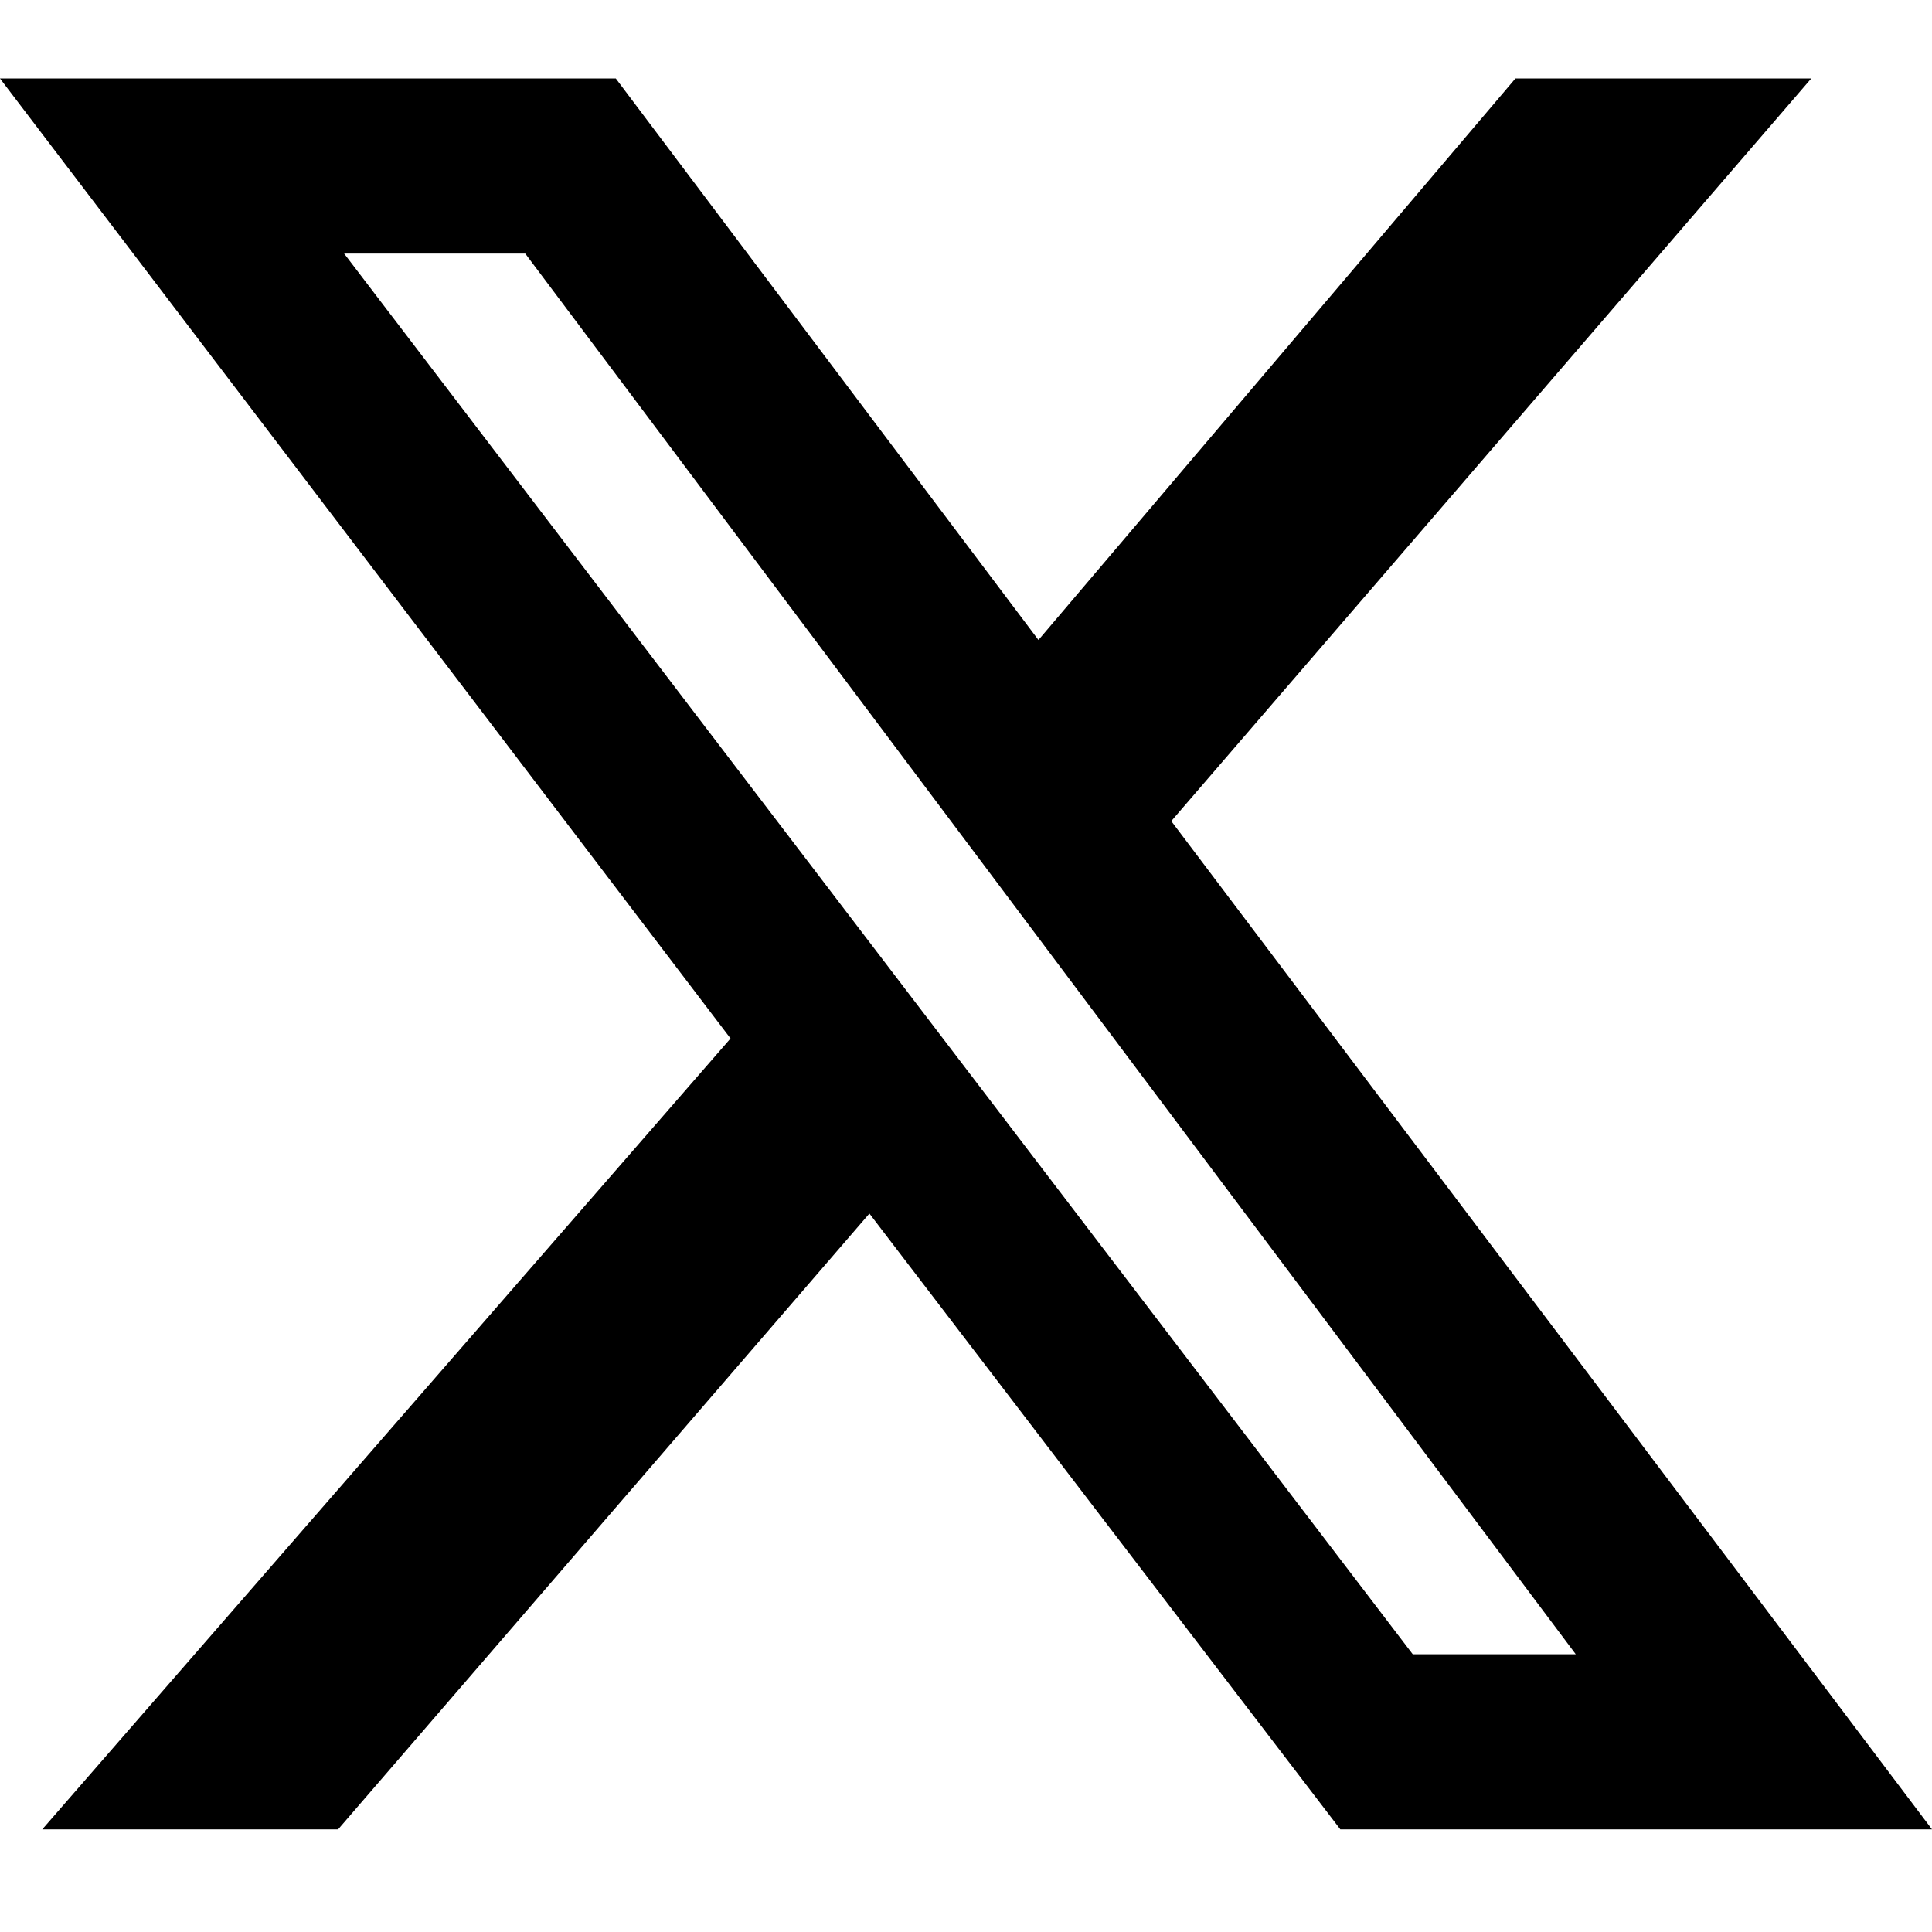 <svg id="_レイヤー_1" xmlns="http://www.w3.org/2000/svg" version="1.1" viewBox="0 0 32 32">
  <!-- Generator: Adobe Illustrator 29.2.1, SVG Export Plug-In . SVG Version: 2.1.0 Build 116)  -->
  <path d="M25.1,1.3h4.9l-10.6,12.3,12.6,16.7h-9.8l-7.8-10.2-8.8,10.2H.7l11.4-13.1L0,1.3h10.2l7,9.3L25.1,1.3ZM23.4,27.4h2.7L8.7,4.2h-3s17.7,23.2,17.7,23.2Z"/>
</svg>